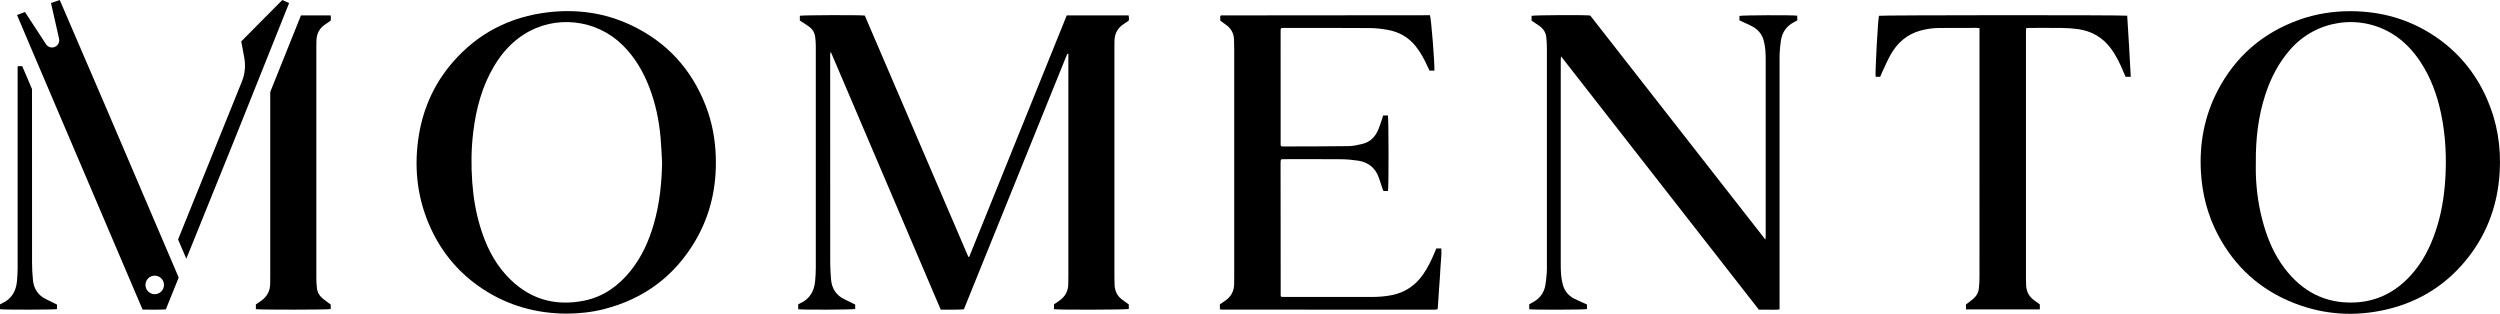 <svg width="239" height="30" viewBox="0 0 239 30" fill="none" xmlns="http://www.w3.org/2000/svg">
<path d="M101.98 1.473C98.869 9.175 95.762 16.865 92.655 24.557C92.627 24.557 92.601 24.557 92.574 24.557C89.27 16.859 85.967 9.161 82.674 1.486C82.107 1.422 76.744 1.443 76.465 1.507V1.964C76.757 2.156 77.045 2.333 77.323 2.53C77.664 2.773 77.877 3.108 77.931 3.527C77.967 3.802 77.99 4.082 77.99 4.359C77.995 11.445 77.995 18.532 77.99 25.618C77.99 26.041 77.965 26.468 77.924 26.888C77.835 27.853 77.401 28.592 76.486 28.999C76.422 29.027 76.362 29.07 76.307 29.1V29.563C76.806 29.631 81.49 29.61 81.757 29.54V29.115C81.409 28.944 81.074 28.777 80.737 28.615C79.943 28.233 79.523 27.593 79.45 26.728C79.405 26.196 79.369 25.663 79.369 25.131C79.363 18.59 79.365 12.051 79.365 5.51C79.365 5.414 79.36 5.316 79.365 5.22C79.369 5.149 79.388 5.077 79.414 4.938C82.941 13.208 86.439 21.404 89.934 29.601C90.702 29.584 91.426 29.629 92.123 29.576C92.155 29.533 92.166 29.524 92.17 29.514C95.437 21.44 98.704 13.366 101.971 5.292C101.984 5.258 102.003 5.226 102.021 5.194C102.027 5.183 102.031 5.173 102.04 5.164C102.048 5.156 102.057 5.149 102.067 5.145C102.076 5.141 102.089 5.141 102.136 5.132V5.568C102.136 12.521 102.136 19.474 102.136 26.427C102.136 26.657 102.125 26.888 102.127 27.119C102.134 27.834 101.82 28.376 101.235 28.773C101.075 28.882 100.917 28.991 100.764 29.095V29.559C101.222 29.633 107.654 29.614 107.912 29.54V29.102C107.682 28.938 107.473 28.792 107.268 28.639C106.809 28.297 106.585 27.827 106.555 27.264C106.542 27.01 106.538 26.753 106.538 26.5C106.538 19.194 106.538 11.891 106.538 4.586C106.538 4.368 106.542 4.148 106.544 3.93C106.553 3.221 106.839 2.666 107.449 2.286C107.614 2.184 107.765 2.064 107.917 1.958C107.923 1.864 107.934 1.791 107.929 1.721C107.925 1.64 107.908 1.558 107.895 1.469H101.971L101.98 1.473Z" fill="black"/>
<path d="M67.455 10.079C66.092 6.588 63.73 4.009 60.334 2.408C57.821 1.221 55.164 0.852 52.415 1.172C48.766 1.597 45.696 3.166 43.282 5.948C41.428 8.087 40.35 10.587 39.975 13.385C39.58 16.327 39.947 19.169 41.202 21.871C42.309 24.262 43.967 26.192 46.172 27.64C48.594 29.23 51.276 29.962 54.12 29.984C55.367 29.977 56.562 29.853 57.731 29.555C61.555 28.579 64.493 26.404 66.487 22.996C67.927 20.535 68.518 17.854 68.43 15.01C68.379 13.311 68.074 11.66 67.453 10.074L67.455 10.079ZM62.496 21.446C62.027 23.056 61.348 24.563 60.292 25.883C59.142 27.319 57.71 28.355 55.887 28.733C52.949 29.341 50.435 28.534 48.401 26.316C47.181 24.984 46.425 23.387 45.907 21.675C45.487 20.289 45.252 18.868 45.147 17.422C45.032 15.832 45.047 14.246 45.237 12.664C45.508 10.403 46.082 8.234 47.268 6.264C47.992 5.062 48.909 4.039 50.1 3.281C53.062 1.398 56.976 1.823 59.496 4.289C60.663 5.431 61.472 6.797 62.059 8.307C62.665 9.867 63.004 11.49 63.151 13.153C63.222 13.949 63.249 14.749 63.296 15.548C63.258 17.546 63.055 19.519 62.494 21.444L62.496 21.446Z" fill="black"/>
<path d="M237.721 9.376C236.62 6.91 234.953 4.91 232.698 3.418C230.28 1.817 227.602 1.074 224.71 1.07C223.031 1.065 221.394 1.324 219.813 1.887C216.33 3.13 213.714 5.386 212.007 8.665C210.733 11.114 210.247 13.733 210.411 16.483C210.535 18.558 211.04 20.531 212.001 22.375C213.625 25.496 216.077 27.718 219.358 28.993C222.237 30.112 225.197 30.287 228.197 29.576C231.383 28.82 233.997 27.144 236.003 24.555C237.849 22.17 238.796 19.44 238.971 16.445C239.114 13.996 238.726 11.63 237.723 9.38L237.721 9.376ZM233.758 17.305C233.647 18.934 233.372 20.531 232.851 22.081C232.318 23.673 231.562 25.144 230.412 26.386C228.978 27.934 227.226 28.826 225.101 28.916C222.293 29.034 220.097 27.868 218.417 25.665C217.464 24.414 216.84 22.994 216.407 21.491C215.946 19.899 215.707 18.27 215.658 16.613C215.648 16.25 215.658 15.885 215.658 15.522C215.639 13.328 215.876 11.165 216.559 9.067C217.082 7.459 217.843 5.982 218.972 4.705C221.452 1.9 225.607 1.285 228.778 3.279C229.842 3.949 230.687 4.846 231.379 5.89C232.386 7.408 232.994 9.088 233.366 10.86C233.812 12.988 233.905 15.138 233.76 17.303L233.758 17.305Z" fill="black"/>
<path d="M166.29 1.516V1.941C166.371 1.981 166.444 2.017 166.521 2.054C166.839 2.203 167.165 2.34 167.477 2.502C168.051 2.803 168.448 3.247 168.616 3.892C168.772 4.485 168.8 5.089 168.8 5.696C168.8 11.312 168.8 16.929 168.8 22.548C168.8 22.638 168.787 22.727 168.774 22.909C163.149 15.714 157.579 8.588 152.025 1.482C151.402 1.415 146.697 1.441 146.419 1.514V1.97C146.684 2.15 146.938 2.314 147.183 2.491C147.556 2.76 147.787 3.123 147.83 3.584C147.862 3.934 147.883 4.285 147.883 4.637C147.885 11.528 147.885 18.419 147.883 25.31C147.883 25.554 147.894 25.797 147.874 26.038C147.84 26.448 147.81 26.863 147.738 27.266C147.606 27.988 147.215 28.536 146.56 28.884C146.434 28.952 146.31 29.025 146.195 29.091V29.563C146.622 29.631 151.434 29.616 151.715 29.548V29.108C151.306 28.923 150.913 28.76 150.533 28.572C149.964 28.288 149.579 27.845 149.407 27.219C149.24 26.615 149.208 26 149.208 25.381C149.206 18.829 149.208 12.277 149.208 5.726C149.208 5.636 149.223 5.546 149.236 5.386C155.569 13.496 161.862 21.555 168.149 29.606C168.499 29.606 168.815 29.61 169.13 29.606C169.453 29.601 169.779 29.631 170.127 29.578V29.078C170.127 21.35 170.127 13.622 170.127 5.894C170.127 5.604 170.118 5.311 170.138 5.021C170.165 4.622 170.197 4.223 170.264 3.83C170.394 3.066 170.795 2.487 171.495 2.128C171.61 2.069 171.725 2.005 171.819 1.951V1.499C171.371 1.428 166.574 1.447 166.294 1.522L166.29 1.516Z" fill="black"/>
<path d="M137.314 23.748C137.247 23.908 137.186 24.053 137.126 24.196C136.825 24.913 136.486 25.611 136.037 26.25C135.314 27.277 134.352 27.941 133.114 28.203C132.444 28.344 131.77 28.389 131.087 28.389C128.332 28.389 125.575 28.389 122.82 28.389C122.703 28.389 122.583 28.378 122.483 28.374C122.455 28.325 122.434 28.305 122.434 28.284C122.429 24.051 122.425 19.815 122.423 15.582C122.423 15.486 122.434 15.39 122.442 15.294C122.442 15.283 122.455 15.275 122.464 15.266C122.472 15.258 122.481 15.249 122.498 15.232C122.562 15.228 122.634 15.217 122.705 15.217C124.538 15.217 126.371 15.206 128.204 15.223C128.748 15.228 129.296 15.275 129.834 15.358C130.784 15.503 131.46 16.024 131.8 16.938C131.934 17.301 132.043 17.674 132.167 18.041C132.192 18.118 132.228 18.193 132.256 18.257H132.694C132.768 17.875 132.758 11.312 132.685 11.039H132.228C132.181 11.189 132.145 11.315 132.103 11.441C131.992 11.761 131.893 12.087 131.761 12.399C131.473 13.084 130.989 13.577 130.25 13.757C129.817 13.861 129.369 13.964 128.927 13.97C126.84 14 124.751 13.996 122.664 14.002C122.596 14.002 122.528 13.983 122.461 13.972C122.447 13.917 122.429 13.883 122.429 13.849C122.429 10.196 122.427 6.545 122.427 2.893C122.427 2.846 122.436 2.797 122.444 2.75C122.444 2.739 122.457 2.73 122.466 2.72C122.474 2.711 122.483 2.703 122.504 2.683C122.562 2.679 122.634 2.669 122.707 2.669C125.475 2.669 128.242 2.664 131.01 2.683C131.565 2.688 132.126 2.758 132.672 2.856C133.735 3.049 134.633 3.544 135.32 4.396C135.807 4.995 136.161 5.67 136.479 6.366C136.539 6.496 136.601 6.626 136.656 6.748H137.128C137.168 6.103 136.823 1.746 136.703 1.456C136.605 1.456 136.496 1.456 136.39 1.456C129.834 1.46 123.279 1.467 116.723 1.473C116.715 1.473 116.704 1.488 116.696 1.494C116.687 1.503 116.679 1.511 116.657 1.533V1.973C116.864 2.124 117.05 2.261 117.238 2.395C117.703 2.73 117.94 3.189 117.97 3.755C117.985 4.058 117.991 4.361 117.991 4.665C117.991 11.921 117.991 19.175 117.991 26.431C117.991 26.662 117.982 26.892 117.985 27.123C117.985 27.836 117.681 28.382 117.09 28.775C116.93 28.882 116.772 28.993 116.621 29.098V29.563C116.681 29.58 116.715 29.599 116.749 29.599C123.548 29.601 130.346 29.604 137.145 29.604C137.218 29.604 137.288 29.591 137.361 29.582C137.371 29.582 137.384 29.572 137.393 29.565C137.401 29.559 137.41 29.548 137.448 29.503C137.489 28.901 137.529 28.261 137.574 27.62C137.619 26.967 137.676 26.314 137.704 25.66C137.732 25.026 137.836 24.392 137.792 23.752H137.32L137.314 23.748Z" fill="black"/>
<path d="M179.627 1.507C179.525 1.919 179.245 7.06 179.313 7.342H179.746C179.802 7.209 179.849 7.085 179.904 6.966C180.173 6.396 180.417 5.811 180.724 5.262C181.37 4.103 182.303 3.275 183.611 2.92C184.2 2.76 184.8 2.677 185.41 2.675C186.588 2.669 187.766 2.666 188.944 2.666C189.027 2.666 189.11 2.679 189.24 2.69C189.24 2.873 189.24 3.017 189.24 3.162C189.24 7.239 189.24 11.315 189.24 15.392C189.24 19.105 189.24 22.817 189.238 26.532C189.238 26.871 189.215 27.21 189.183 27.548C189.144 27.966 188.948 28.31 188.628 28.579C188.406 28.765 188.171 28.935 187.947 29.108V29.58H195.008V29.104C194.793 28.946 194.584 28.803 194.385 28.645C193.971 28.32 193.747 27.889 193.704 27.366C193.69 27.172 193.683 26.978 193.683 26.786C193.683 18.863 193.683 10.939 193.683 3.017C193.683 2.912 193.698 2.805 193.707 2.688C193.826 2.679 193.92 2.669 194.014 2.669C195.057 2.669 196.103 2.658 197.146 2.673C197.644 2.681 198.143 2.711 198.634 2.78C199.931 2.959 200.994 3.554 201.786 4.615C202.313 5.322 202.688 6.108 203.023 6.917C203.083 7.06 203.145 7.203 203.203 7.34H203.702C203.604 5.371 203.48 3.431 203.36 1.501C202.938 1.426 179.898 1.441 179.633 1.509L179.627 1.507Z" fill="black"/>
<path d="M28.772 1.473L25.835 8.793C25.835 14.668 25.835 20.543 25.835 26.418C25.835 26.625 25.825 26.831 25.829 27.038C25.85 27.825 25.511 28.412 24.854 28.833C24.713 28.923 24.578 29.023 24.461 29.104V29.555C24.83 29.625 31.328 29.616 31.616 29.548V29.115C31.352 28.916 31.102 28.741 30.867 28.551C30.543 28.288 30.342 27.945 30.295 27.529C30.261 27.227 30.242 26.924 30.242 26.621C30.24 19.233 30.24 11.842 30.242 4.453C30.242 4.259 30.246 4.065 30.253 3.87C30.27 3.202 30.551 2.681 31.117 2.316C31.29 2.205 31.454 2.081 31.618 1.966C31.625 1.877 31.637 1.804 31.635 1.731C31.635 1.65 31.618 1.569 31.608 1.471H28.772V1.473Z" fill="black"/>
<path d="M3.148 26.741C3.098 26.211 3.064 25.675 3.064 25.144C3.06 19.602 3.06 14.058 3.06 8.516L2.123 6.321C2.123 6.321 1.955 6.313 1.686 6.334C1.686 9.073 1.686 20.255 1.686 25.609C1.686 26.032 1.658 26.457 1.622 26.88C1.536 27.847 1.103 28.585 0.192 28.997C0.128 29.027 0.066 29.066 0 29.102V29.559C0.388 29.625 5.158 29.614 5.446 29.55V29.115C5.085 28.938 4.75 28.769 4.411 28.607C3.628 28.231 3.224 27.59 3.145 26.743L3.148 26.741Z" fill="black"/>
<path d="M26.988 0.004L23.063 3.956L23.356 5.54C23.494 6.296 23.416 7.077 23.128 7.788C23.128 7.788 19.557 16.617 17.024 22.892C17.287 23.506 17.549 24.119 17.812 24.734C17.985 24.307 18.158 23.88 18.33 23.453C19.154 21.419 19.978 19.382 20.799 17.345C21.627 15.298 21.71 15.078 22.543 13.033C23.172 11.483 27.639 0.292 27.639 0.292L26.988 0V0.004Z" fill="black"/>
<path d="M10.149 10.311C7.757 4.748 5.715 0.006 5.715 0.006L4.874 0.284L5.646 3.697C5.721 4.028 5.546 4.364 5.232 4.49C4.936 4.609 4.599 4.511 4.413 4.25L2.386 1.146L1.626 1.432L3.09 4.884C3.09 4.884 10.633 22.569 13.632 29.597C14.393 29.595 15.119 29.623 15.853 29.578C16.265 28.56 16.674 27.546 17.084 26.534C14.835 21.267 11.126 12.595 10.149 10.311ZM14.792 26.352C15.281 26.352 15.678 26.749 15.678 27.238C15.678 27.727 15.281 28.124 14.792 28.124C14.304 28.124 13.907 27.727 13.907 27.238C13.907 26.749 14.304 26.352 14.792 26.352Z" fill="black"/>
</svg>
